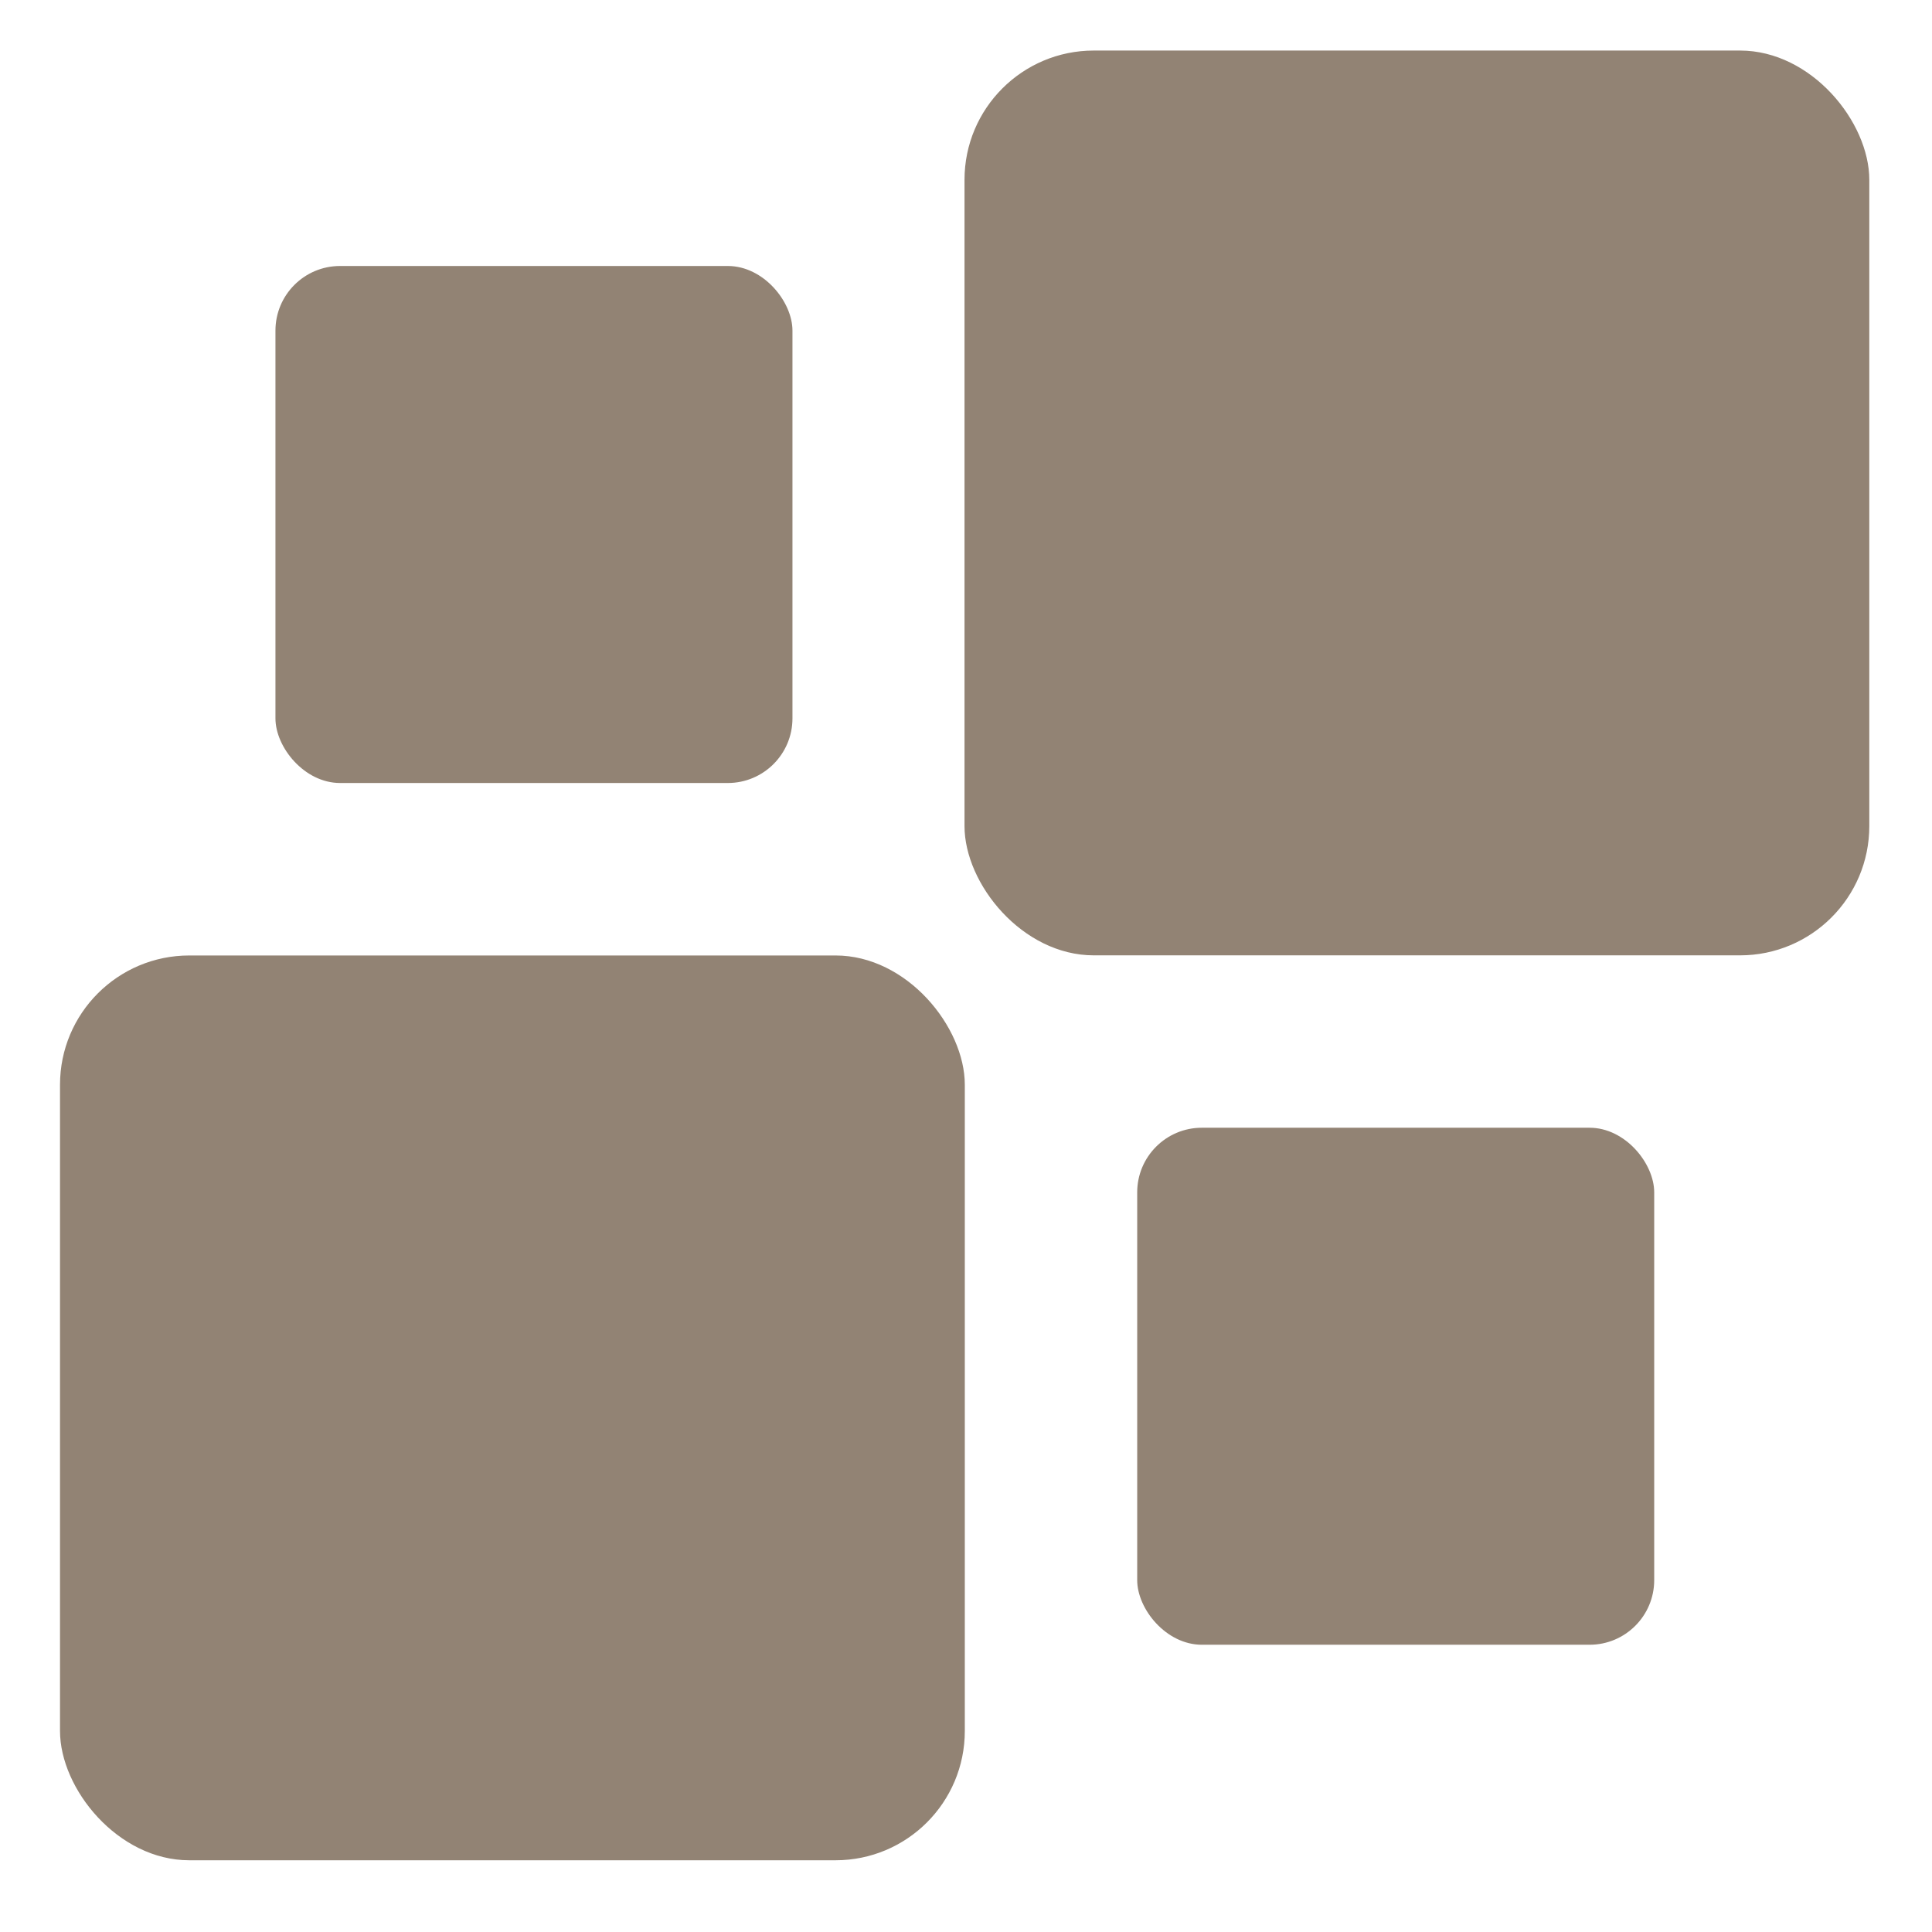 <svg xmlns="http://www.w3.org/2000/svg" width="16" height="16" version="1.1">
 <g transform="translate(0,-32)">
  <g transform="translate(1.2397766e-5,0.5)">
   <g style="fill:#928374" transform="matrix(0.354,0,0,0.354,-3.928,-53.321)">
    <rect width="21.167" height="21.167" x="12.5" y="261.96" rx="3.024" ry="3.024" style="fill:#928374"/>
    <rect width="21.167" height="21.167" x="33.66" y="240.79" rx="3.024" ry="3.024" style="fill:#928374"/>
    <rect width="12.095" height="12.095" x="17.54" y="245.83" rx="1.512" ry="1.512" style="fill:#928374"/>
    <rect width="12.095" height="12.095" x="37.7" y="265.99" rx="1.512" ry="1.512" style="fill:#928374"/>
   </g>
  </g>
 </g>
</svg>
